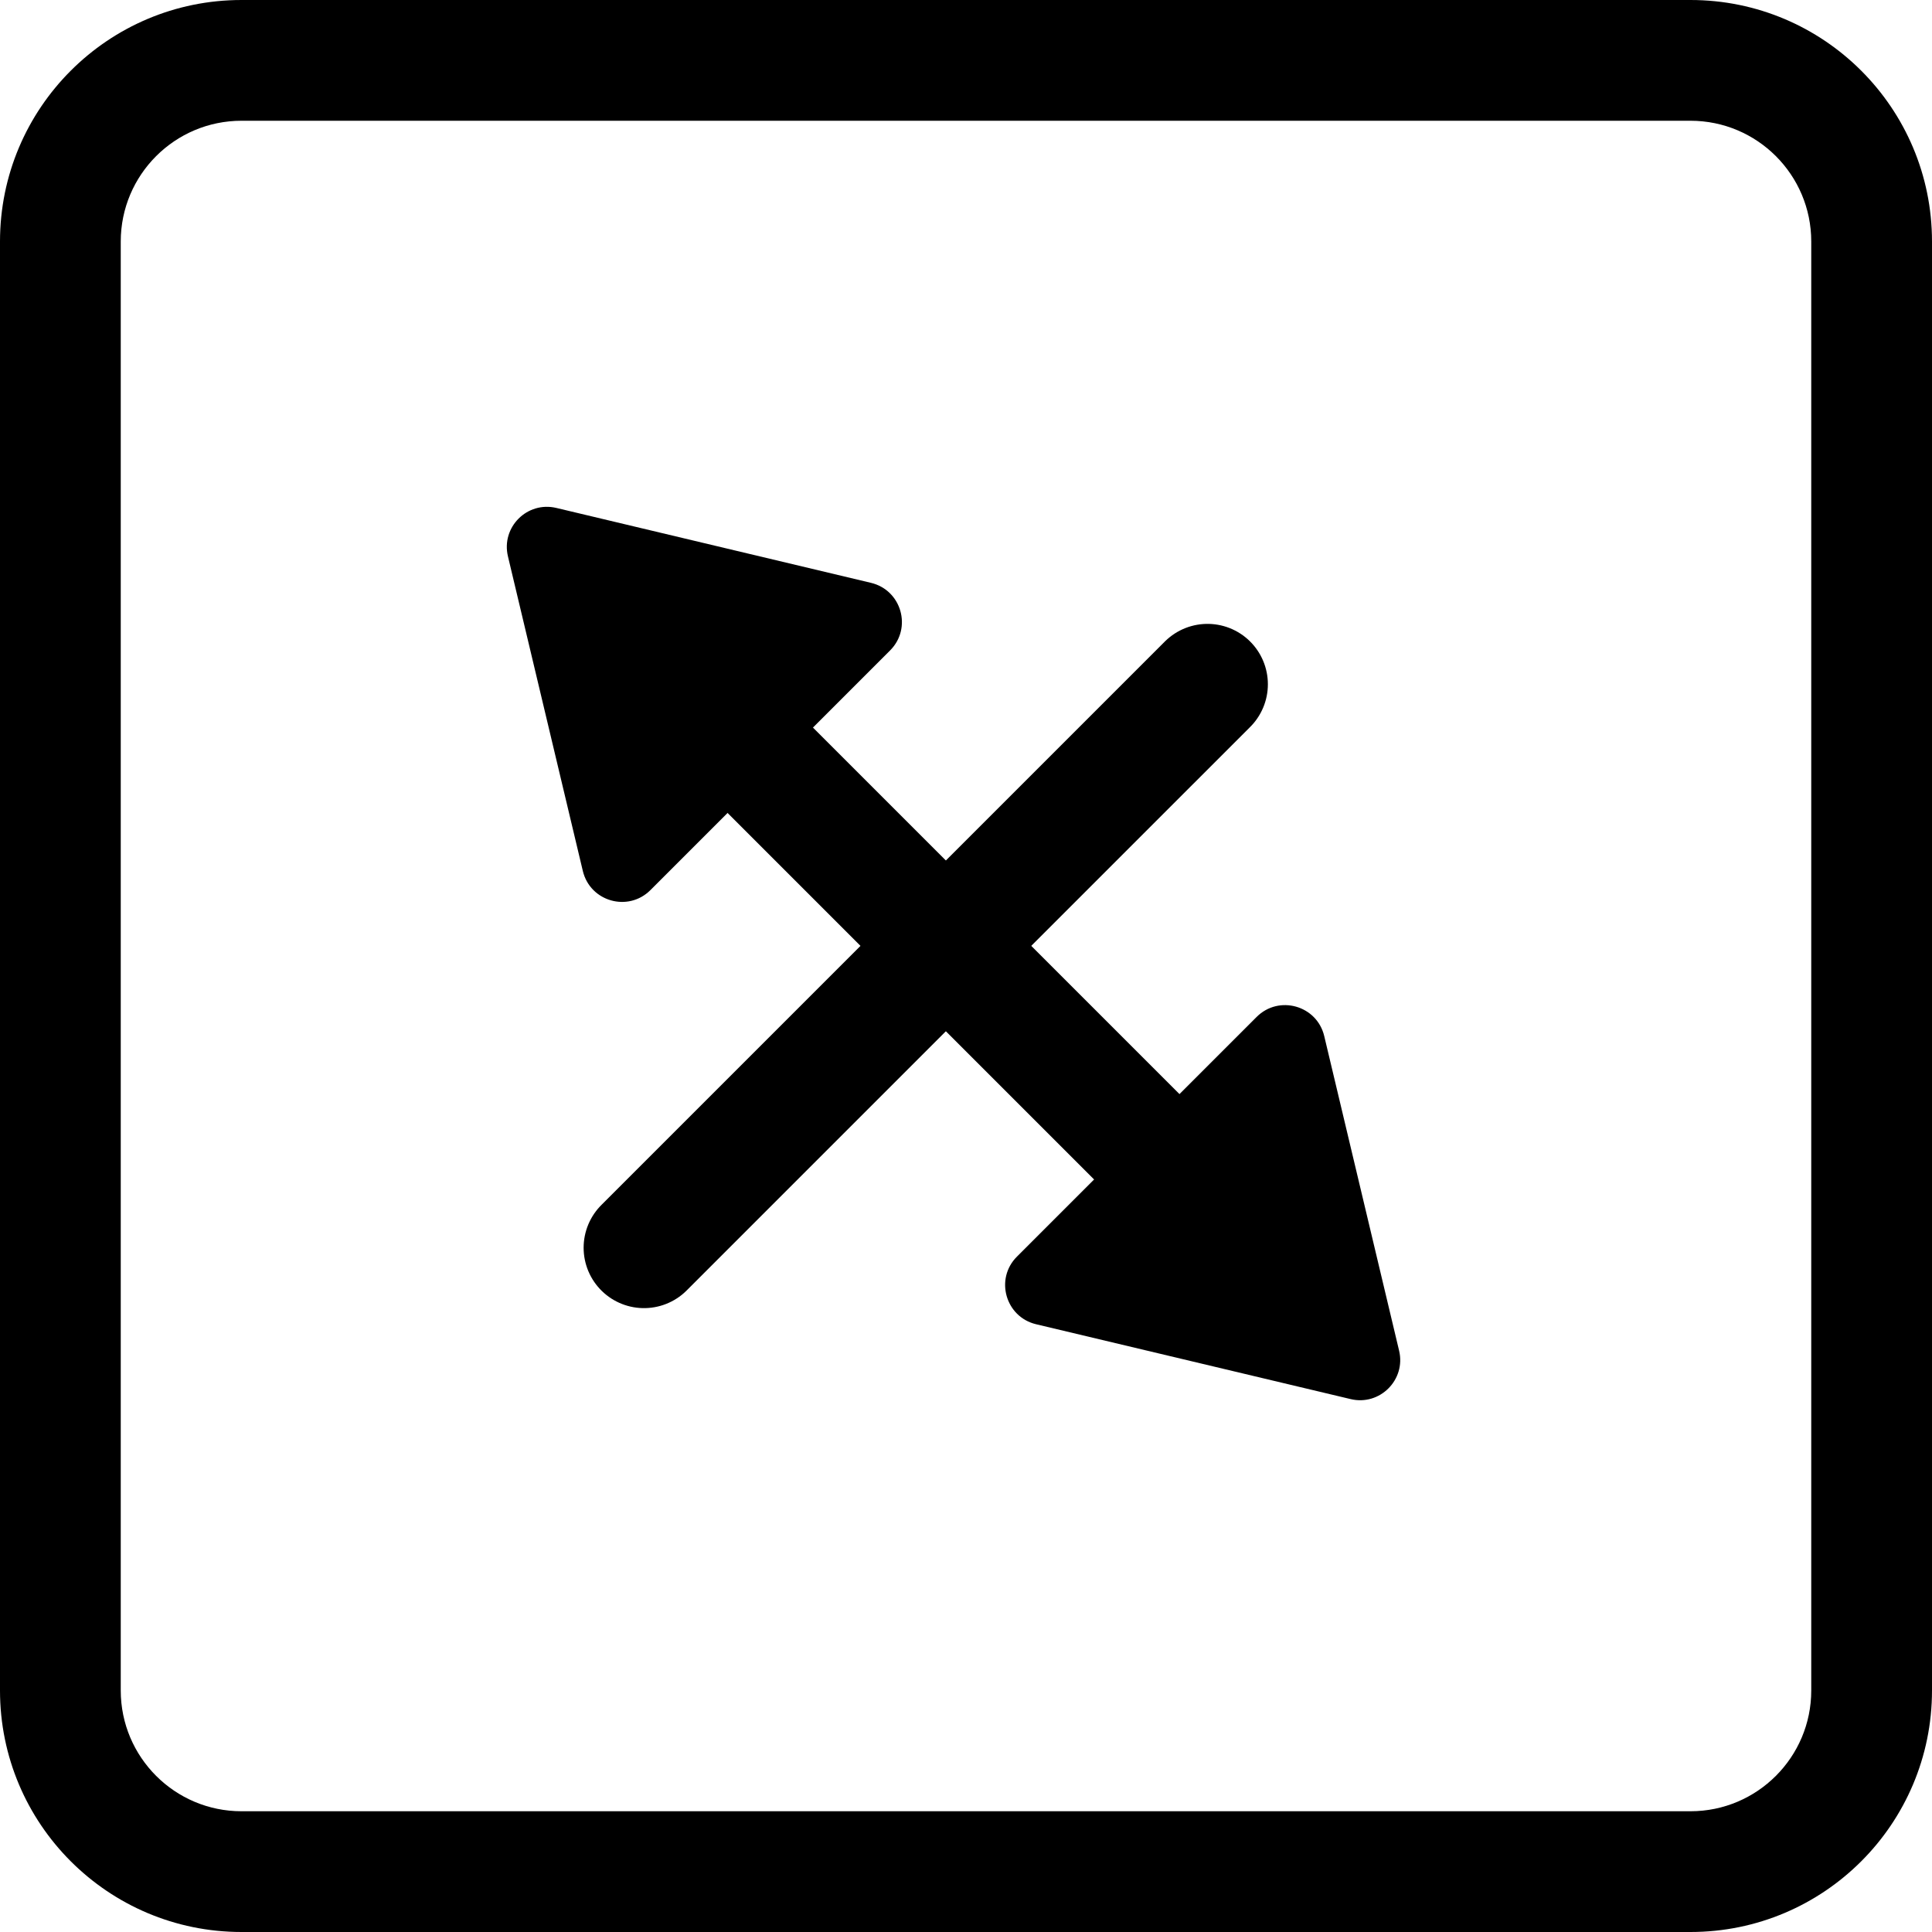 <svg width="24" height="24" viewBox="0 0 24 24" fill="none" xmlns="http://www.w3.org/2000/svg">
<path d="M16.45 12.87C16.359 12.49 15.887 12.356 15.61 12.633L12.633 15.61C12.356 15.886 12.49 16.359 12.87 16.45L16.778 17.38C17.14 17.467 17.467 17.14 17.38 16.778L16.45 12.87Z" fill="black"/>
<path d="M7.24 10.819C7.331 11.2 7.803 11.334 8.08 11.057L11.057 8.08C11.334 7.803 11.2 7.331 10.819 7.24L6.912 6.31C6.549 6.223 6.223 6.549 6.31 6.912L7.24 10.819Z" fill="black"/>
<path d="M8.5 8.5L15.5 15.5" stroke="black" stroke-width="1.5" stroke-linecap="round" stroke-linejoin="round"/>
<path d="M8 15.5L15 8.5" stroke="black" stroke-width="1.5" stroke-linecap="round" stroke-linejoin="round"/>
<path fill-rule="evenodd" clip-rule="evenodd" d="M0 3C0 1.343 1.343 0 3 0H21C22.657 0 24 1.343 24 3V21C24 22.657 22.657 24 21 24H3C1.343 24 0 22.657 0 21V3ZM22.5 3C22.5 2.172 21.828 1.5 21 1.5H3C2.172 1.5 1.5 2.172 1.5 3V21C1.5 21.828 2.172 22.5 3 22.5H21C21.828 22.5 22.5 21.828 22.5 21V3Z" fill="black"/>
</svg>
